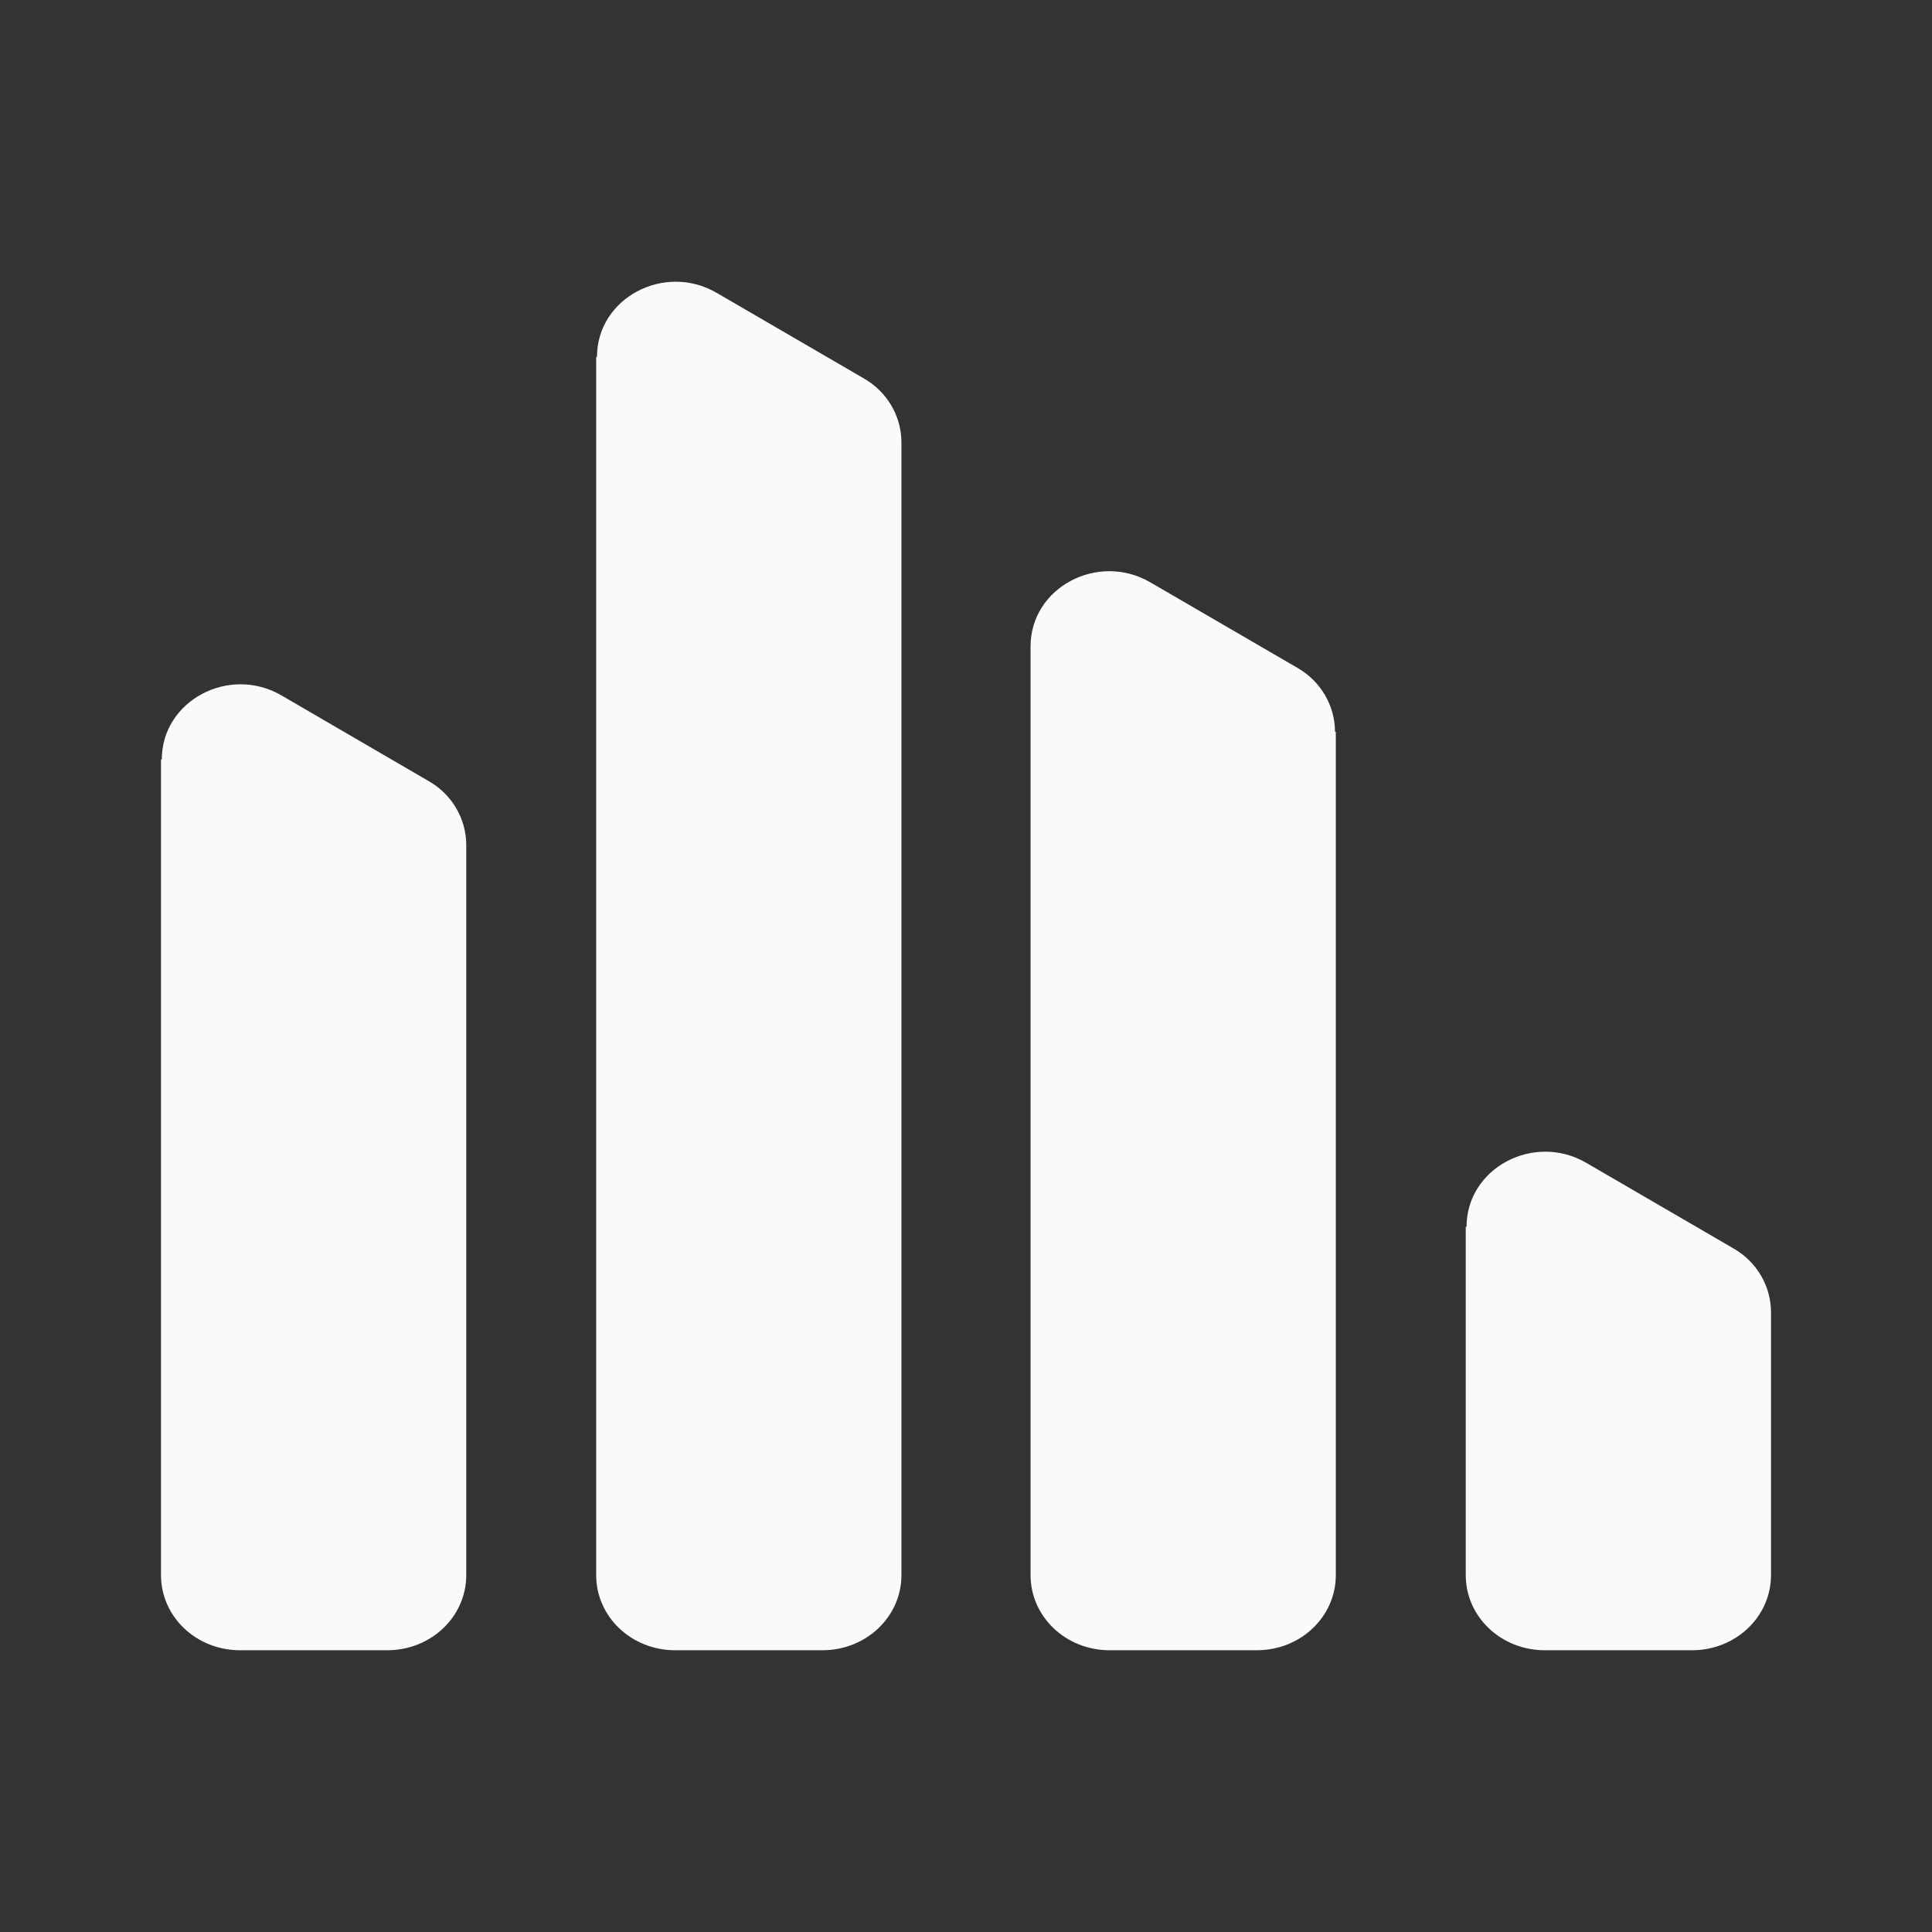 <svg width="24" height="24" viewBox="0 0 24 24" fill="none" xmlns="http://www.w3.org/2000/svg">
<rect x="0" y="0" width="24" height="24" fill="#333333" stroke="none"/>
<path d="M2 9.434V19.566C2 20.084 2.438 20.5 2.982 20.5H4.81C5.354 20.5 5.792 20.084 5.792 19.566V10.498C5.792 10.174 5.617 9.869 5.325 9.703L3.497 8.639C2.846 8.26 2.01 8.704 2.01 9.434" fill="#FAFAFA"/>
<path d="M7.406 4.433V19.566C7.406 20.084 7.843 20.5 8.388 20.5H10.216C10.76 20.5 11.198 20.084 11.198 19.566V5.496C11.198 5.173 11.023 4.868 10.731 4.701L8.903 3.638C8.252 3.259 7.416 3.703 7.416 4.433" fill="#FAFAFA"/>
<path d="M16.594 9.092V19.566C16.594 20.084 16.157 20.5 15.612 20.5H13.784C13.24 20.5 12.802 20.084 12.802 19.566V8.029C12.802 7.299 13.638 6.855 14.29 7.234L16.118 8.297C16.409 8.464 16.584 8.769 16.584 9.092" fill="#FAFAFA"/>
<path d="M18.208 15.24V19.566C18.208 20.084 18.646 20.5 19.19 20.5H21.018C21.562 20.5 22 20.084 22 19.566V16.303C22 15.979 21.825 15.674 21.533 15.508L19.705 14.445C19.054 14.066 18.218 14.51 18.218 15.24" fill="#FAFAFA"/>
</svg>
